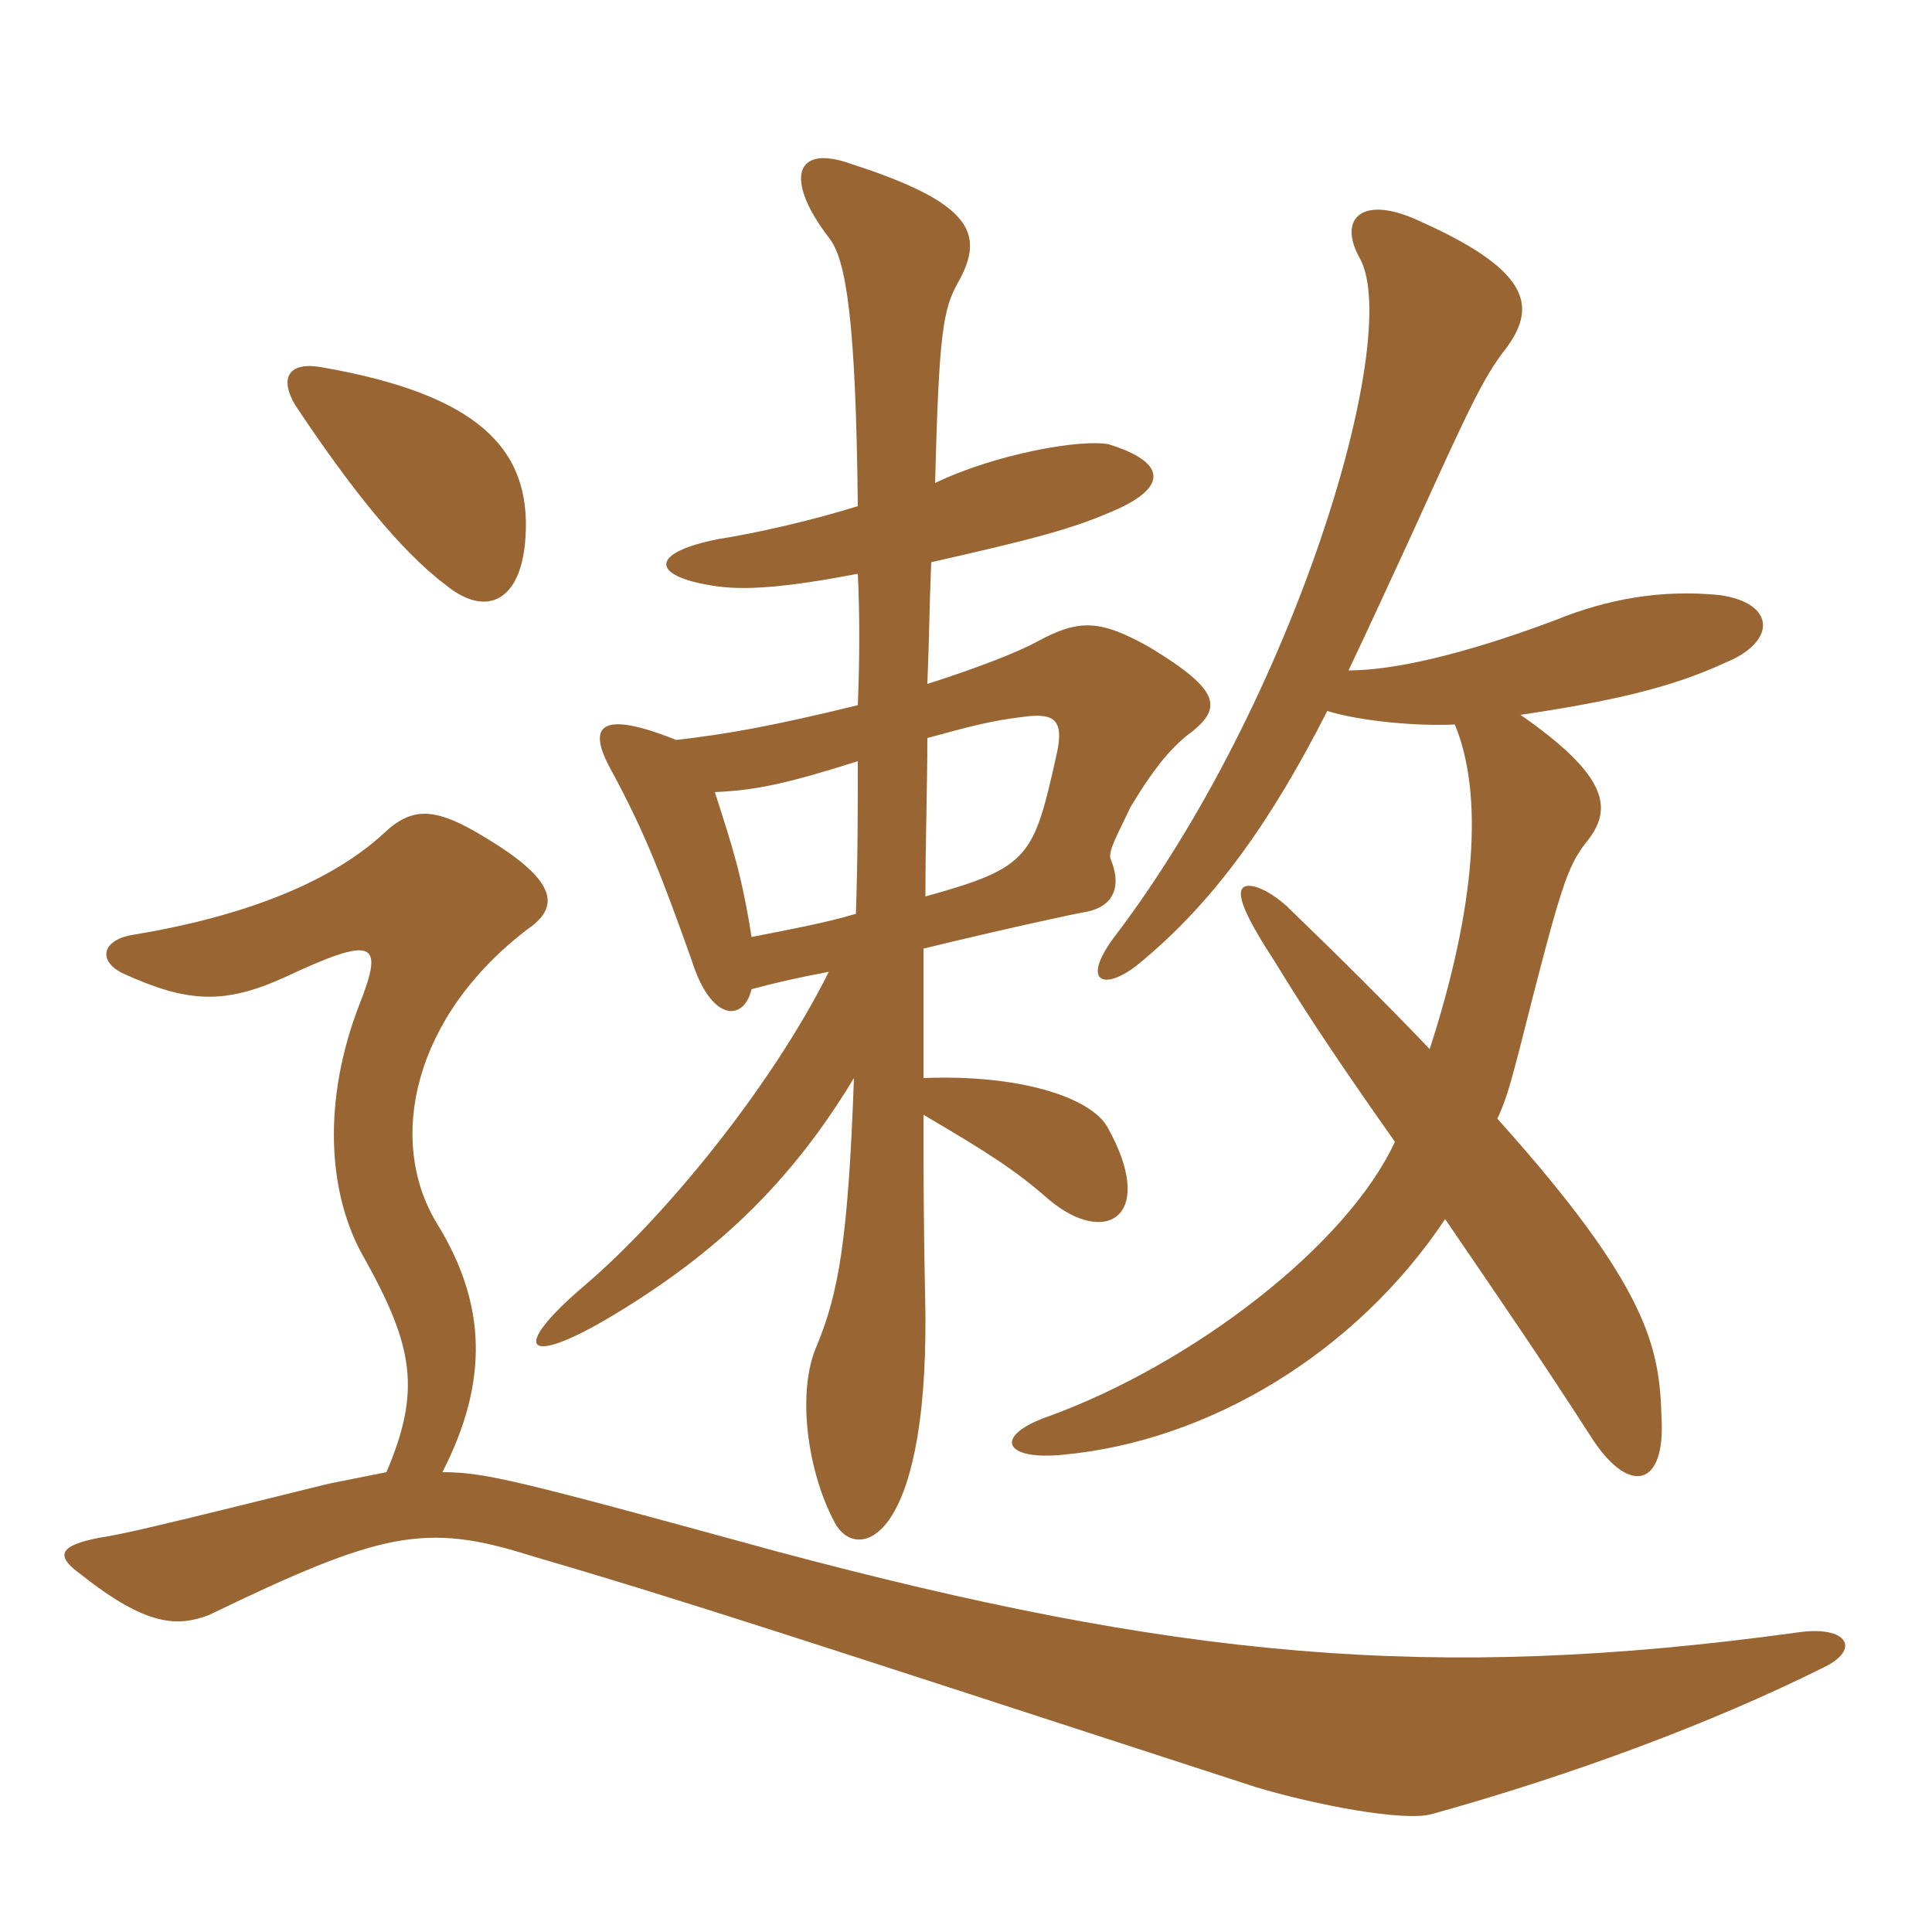 <svg xmlns="http://www.w3.org/2000/svg" xmlns:xlink="http://www.w3.org/1999/xlink" width="150" height="150"><path fill="#996633" padding="10" d="M34.35 114.30C37.95 107.25 37.80 101.25 33.90 94.95C30 88.50 32.10 78.90 40.95 72.15C43.35 70.50 43.50 68.55 37.80 65.10C33.90 62.70 32.10 62.55 29.85 64.65C25.50 68.70 18.45 71.25 10.20 72.60C7.80 73.05 7.65 74.70 9.60 75.60C14.55 77.85 17.40 78 22.05 75.90C29.10 72.60 29.85 73.05 27.90 78C25.05 85.35 25.35 92.70 28.35 97.80C32.10 104.55 32.70 108 30 114.30C28.50 114.60 27 114.90 25.50 115.20C11.55 118.65 9.60 119.10 7.65 119.40C4.65 120 4.20 120.75 6.30 122.25C11.40 126.30 13.80 126.30 16.20 125.40C29.55 118.95 33 118.20 41.10 120.75C53.40 124.35 61.50 127.05 97.50 138.75C102 140.10 108.90 141.45 111.15 140.85C121.95 137.85 132.90 133.80 141.60 129.45C144.45 128.10 143.55 126.15 139.50 126.75C111.15 130.65 91.20 128.70 60.30 120.45C40.05 114.90 37.65 114.30 34.35 114.30ZM40.80 41.70C41.25 34.80 37.05 30.60 24.90 28.50C22.20 28.05 21.75 29.55 22.95 31.50C27.15 37.80 31.05 42.75 34.65 45.45C37.80 48 40.50 46.65 40.80 41.70ZM112.95 56.25C115.20 61.65 114.60 70.35 111 81.45C107.85 78.15 104.25 74.55 99.90 70.35C98.55 69.15 97.20 68.55 96.60 68.85C95.85 69.30 96.75 71.25 99 74.70C100.65 77.40 102.90 81 108.30 88.65C104.55 96.75 92.55 105.90 81.45 109.95C77.10 111.45 77.85 113.40 82.50 112.95C93.90 111.90 105.30 105 112.20 94.65C117 101.70 119.10 104.70 123.75 111.90C126.60 116.10 129.30 115.35 129 110.10C128.85 104.70 128.10 100.05 116.25 86.85C117 85.35 117.45 83.40 117.90 81.75C121.20 68.70 121.65 67.35 123.15 65.40C125.25 62.85 124.95 60.30 118.05 55.50C125.10 54.45 129.75 53.40 133.95 51.45C138 49.80 137.85 46.80 133.50 46.20C129 45.75 124.80 46.50 120.75 48.15C113.55 50.85 108.15 52.05 104.70 52.05C106.20 48.90 107.85 45.30 109.65 41.40C114 31.80 115.20 29.25 116.85 27.15C119.25 24 119.10 21.15 110.40 17.25C105.75 15 103.80 16.95 105.60 20.10C108.90 26.25 100.50 54.45 86.40 72.90C84 76.20 85.65 76.95 88.20 75C94.35 70.05 98.85 63.45 103.05 55.20C105.45 55.95 109.80 56.40 112.95 56.25ZM71.85 69.60C71.85 65.25 72 61.05 72 57.30C75.30 56.40 76.95 55.95 79.50 55.65C81.75 55.35 82.65 55.80 82.05 58.50C80.25 66.60 79.95 67.35 71.85 69.60ZM55.50 61.50C58.65 61.35 60.90 60.90 66.60 59.10C66.60 62.70 66.60 66.75 66.45 70.95C63.90 71.70 61.35 72.15 58.35 72.75C57.60 67.95 56.85 65.70 55.50 61.50ZM58.35 76.80C60 76.35 61.95 75.90 64.35 75.45C59.85 84.45 51.60 94.50 45.45 99.75C39.45 104.85 40.80 106.20 47.55 102.15C55.80 97.20 61.50 91.65 66.30 83.70C65.85 96.30 65.10 100.35 63.45 104.40C61.80 108 62.70 114.30 64.80 118.20C66.45 121.35 72 120 71.85 102C71.70 94.95 71.70 91.05 71.70 86.55C76.80 89.55 78.90 90.90 81.45 93.15C85.95 96.90 89.85 94.35 85.95 87.45C84.60 85.20 79.20 83.40 71.70 83.70C71.70 80.85 71.70 77.70 71.70 73.65C77.85 72.15 83.40 70.95 84.30 70.80C86.70 70.35 87 68.55 86.25 66.75C85.95 66.15 86.85 64.65 87.75 62.70C89.10 60.45 90.45 58.50 92.10 57.15C94.95 55.05 94.95 53.70 89.25 50.25C85.50 48.15 83.85 48 80.55 49.80C78.90 50.70 75.75 51.90 72 53.10C72.15 49.50 72.15 47.25 72.30 43.65C80.25 41.85 83.10 41.10 86.25 39.75C90.90 37.80 90.45 35.85 86.10 34.50C84 34.05 77.25 35.25 72.60 37.50C72.90 25.95 73.20 24 74.40 21.90C76.50 18.15 75.45 15.75 66.15 12.75C61.65 11.10 60.90 13.95 64.35 18.45C65.70 20.10 66.45 24.90 66.60 39.30C62.70 40.50 58.65 41.40 55.80 41.85C50.40 42.90 50.55 44.70 55.20 45.45C57.75 45.90 61.05 45.60 66.60 44.55C66.75 47.70 66.75 51 66.60 54.75C59.85 56.40 56.40 57 52.50 57.45C46.50 55.05 45.60 56.40 47.40 59.70C50.10 64.65 51.45 68.25 53.70 74.55C55.20 79.35 57.75 79.35 58.35 76.80Z"/></svg>